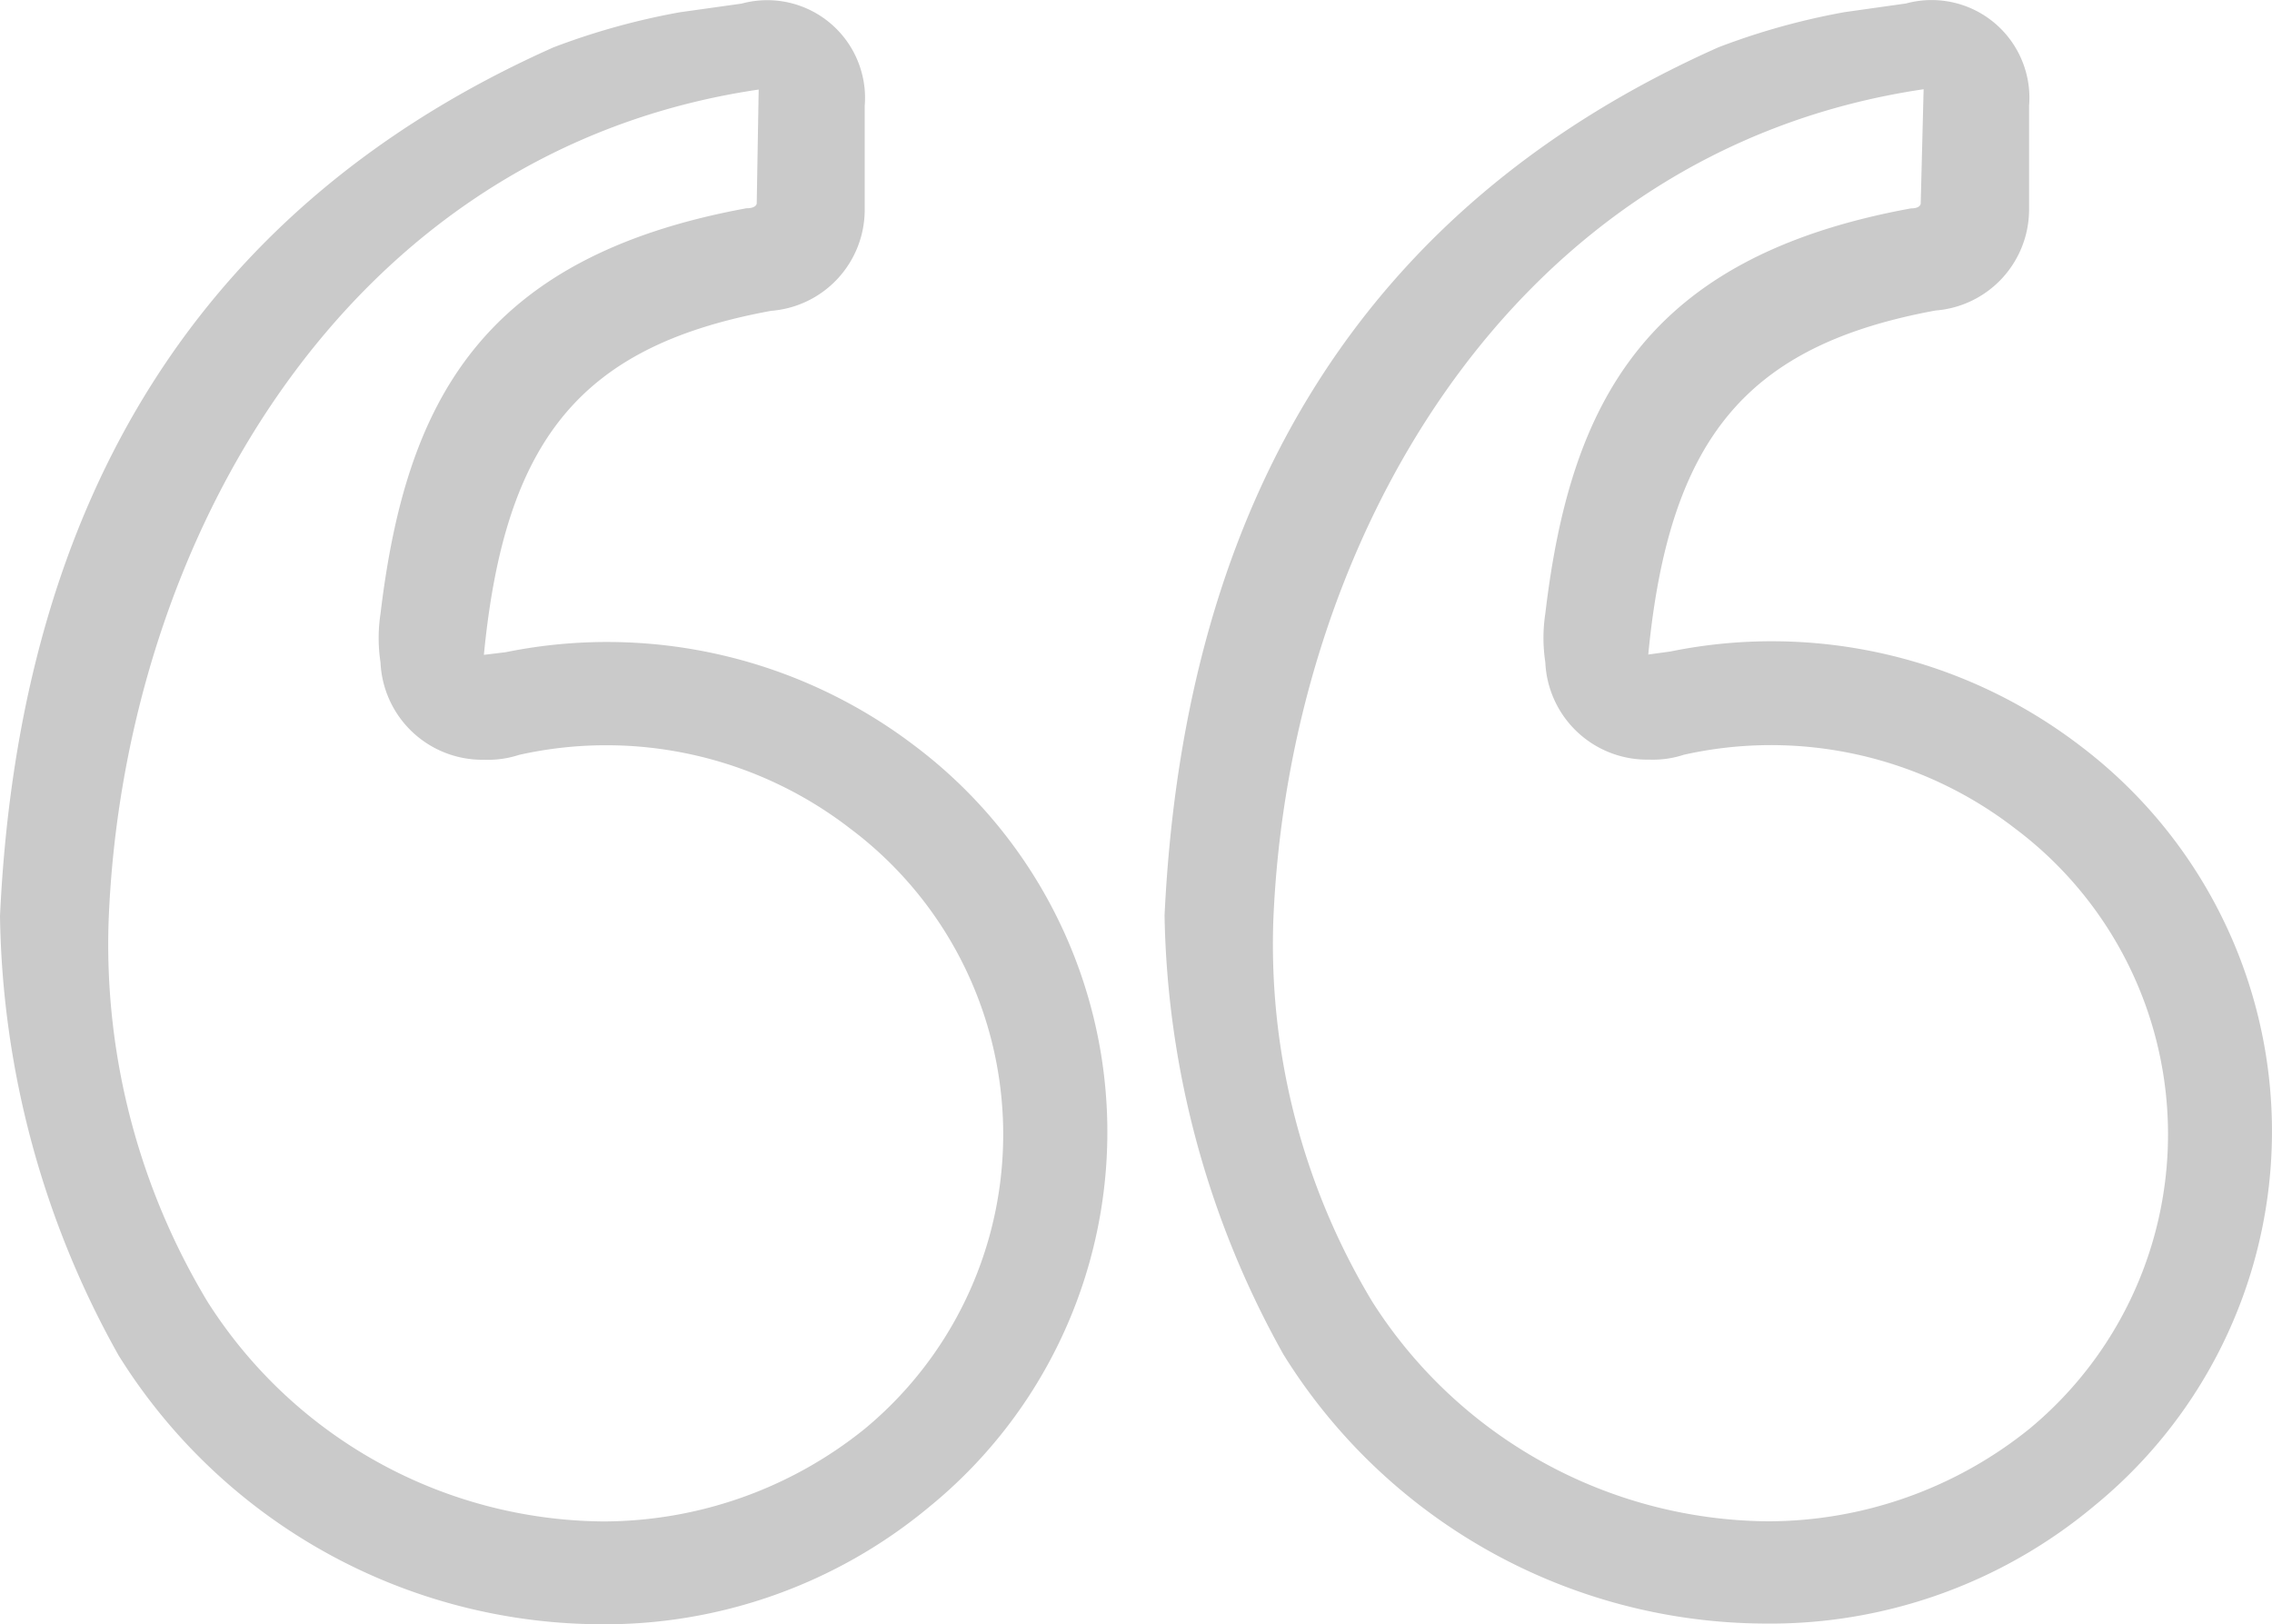 <svg xmlns="http://www.w3.org/2000/svg" width="35.999" height="25.737" viewBox="0 0 35.999 25.737"><defs><clipPath id="a"><path fill="#cacaca" d="M0 0h35.999v25.737H0z"/></clipPath></defs><g clip-path="url(#a)"><path d="M8.013 10.334a8.046 8.046 0 016.48 1.483 7.661 7.661 0 01.231 12.059 8.033 8.033 0 01-5.245 1.86 9.036 9.036 0 01-7.6-4.26A14.642 14.642 0 010 14.516C.309 7.865 3.214 3.228 8.768.751a11.154 11.154 0 012.006-.557l.977-.137a1.549 1.549 0 011.9 1.086 1.527 1.527 0 01.05.534v1.628a1.607 1.607 0 01-1.483 1.62c-2.983.549-4.217 2-4.551 5.451m4.354-8.957c-6.583.969-10.071 7.225-10.3 13.174a10.969 10.969 0 001.568 6.034 7.5 7.5 0 006.265 3.48 6.613 6.613 0 004.146-1.466 6.056 6.056 0 00-.231-9.514 6.321 6.321 0 00-5.245-1.166 1.573 1.573 0 01-.549.077 1.614 1.614 0 01-1.646-1.543 2.555 2.555 0 010-.771C6.427 6.4 7.6 4.076 11.827 3.3c.163 0 .163-.077.163-.077m14.476 7.1a8.038 8.038 0 016.48 1.483 7.661 7.661 0 01.231 12.059 8 8 0 01-5.245 1.86 9.019 9.019 0 01-7.594-4.26 14.723 14.723 0 01-1.886-6.96c.317-6.642 3.214-11.279 8.777-13.756a11.062 11.062 0 012-.557L30.2.055a1.549 1.549 0 011.9 1.086 1.527 1.527 0 01.05.534V3.3a1.607 1.607 0 01-1.483 1.62c-2.974.549-4.217 2-4.551 5.451m4.363-8.957c-6.579.972-10.064 7.228-10.304 13.177a10.97 10.97 0 001.568 6.034 7.5 7.5 0 006.265 3.48 6.613 6.613 0 004.148-1.466 6.056 6.056 0 00-.231-9.514 6.321 6.321 0 00-5.245-1.166 1.573 1.573 0 01-.549.077 1.614 1.614 0 01-1.646-1.543 2.555 2.555 0 010-.771c.394-3.326 1.568-5.648 5.794-6.42.154 0 .154-.077.154-.077" fill="#cacaca"/></g></svg>